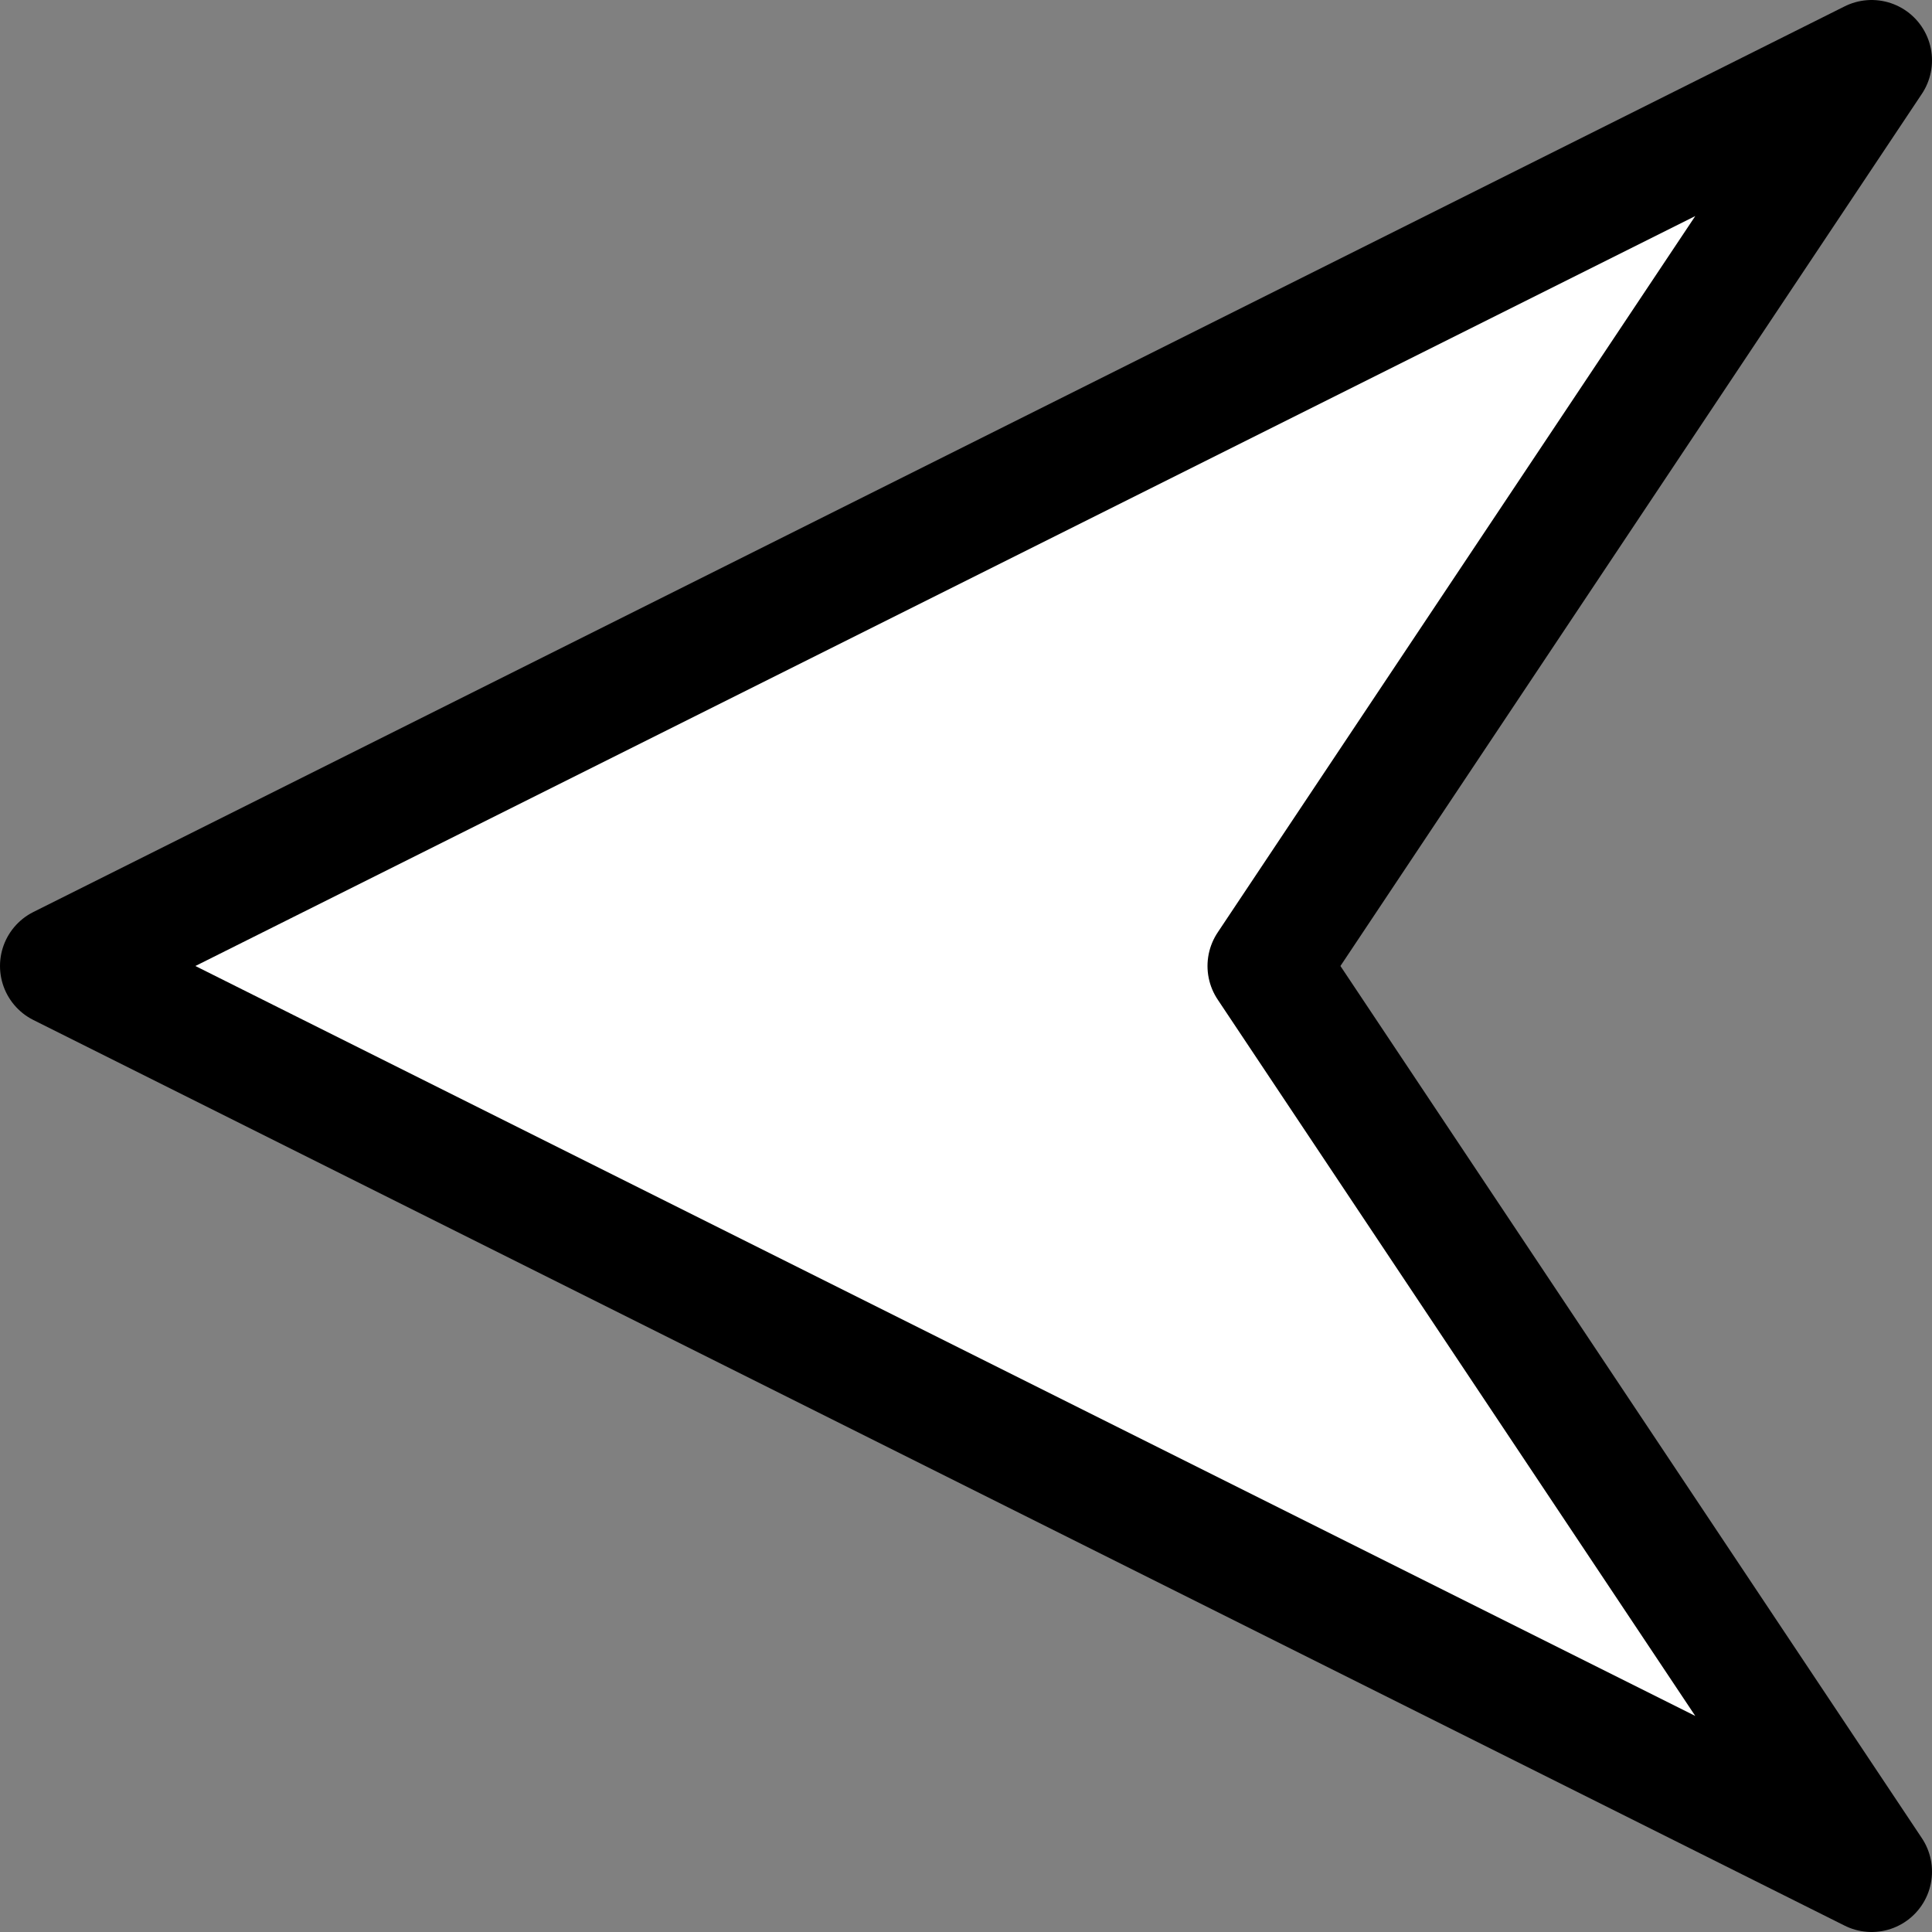 <?xml version="1.0" encoding="UTF-8"?>
<svg version="1.0" viewBox="0 0 32 32" xmlns="http://www.w3.org/2000/svg">
<rect x="0" y="0" width="32" height="32" fill="#808080" stroke="none"/>
<g transform="translate(-103 -211.36)">
<path d="m134 242.36-30-15 30-15-10 15 10 15z" fill="#fff" fill-rule="evenodd" stroke="#000" stroke-linecap="round" stroke-linejoin="round" stroke-width="2"/>
</g>
</svg>
